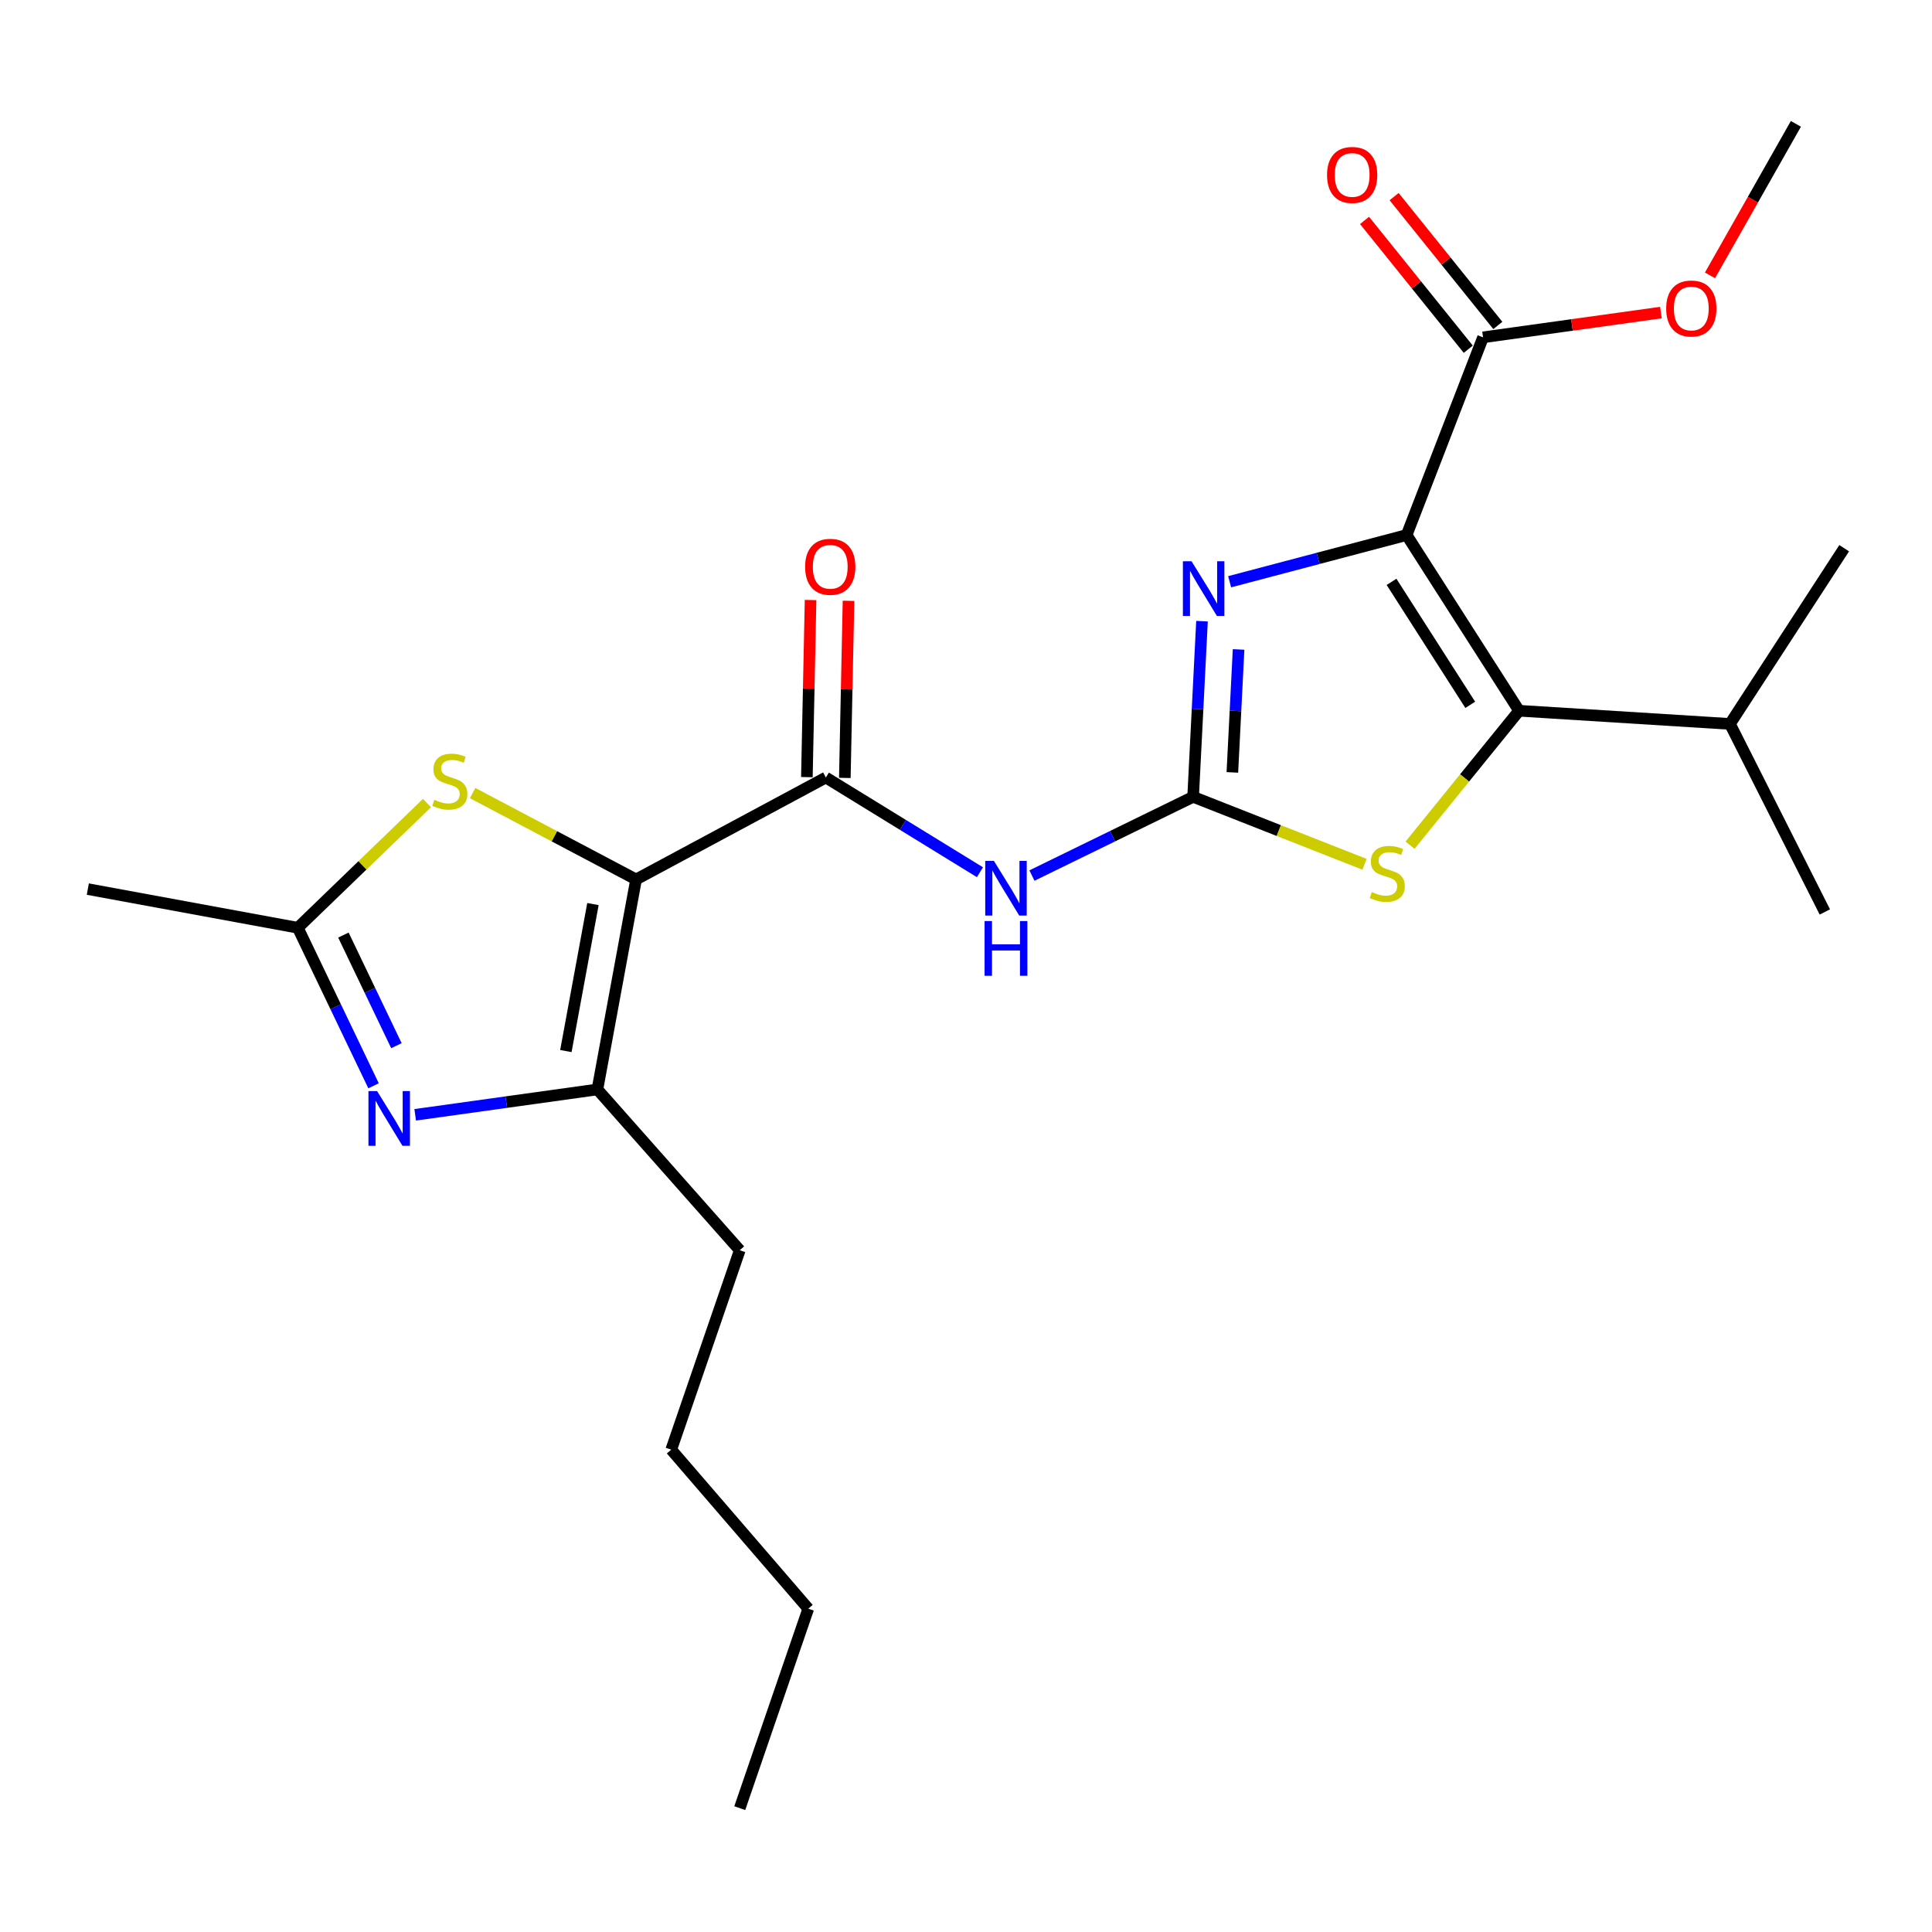 <?xml version='1.0' encoding='iso-8859-1'?>
<svg version='1.1' baseProfile='full'
              xmlns='http://www.w3.org/2000/svg'
                      xmlns:rdkit='http://www.rdkit.org/xml'
                      xmlns:xlink='http://www.w3.org/1999/xlink'
                  xml:space='preserve'
width='1000px' height='1000px' viewBox='0 0 1000 1000'>
<!-- END OF HEADER -->
<rect style='opacity:1.0;fill:#FFFFFF;stroke:none' width='1000' height='1000' x='0' y='0'> </rect>
<path class='bond-2' d='M 728.069,276.929 L 682.266,289.02' style='fill:none;fill-rule:evenodd;stroke:#000000;stroke-width:6px;stroke-linecap:butt;stroke-linejoin:miter;stroke-opacity:1' />
<path class='bond-2' d='M 682.266,289.02 L 636.463,301.111' style='fill:none;fill-rule:evenodd;stroke:#0000FF;stroke-width:6px;stroke-linecap:butt;stroke-linejoin:miter;stroke-opacity:1' />
<path class='bond-3' d='M 728.069,276.929 L 786.277,367.88' style='fill:none;fill-rule:evenodd;stroke:#000000;stroke-width:6px;stroke-linecap:butt;stroke-linejoin:miter;stroke-opacity:1' />
<path class='bond-3' d='M 720.253,301.162 L 760.998,364.827' style='fill:none;fill-rule:evenodd;stroke:#000000;stroke-width:6px;stroke-linecap:butt;stroke-linejoin:miter;stroke-opacity:1' />
<path class='bond-11' d='M 728.069,276.929 L 767.624,174.606' style='fill:none;fill-rule:evenodd;stroke:#000000;stroke-width:6px;stroke-linecap:butt;stroke-linejoin:miter;stroke-opacity:1' />
<path class='bond-0' d='M 329.232,455.196 L 427.462,402.446' style='fill:none;fill-rule:evenodd;stroke:#000000;stroke-width:6px;stroke-linecap:butt;stroke-linejoin:miter;stroke-opacity:1' />
<path class='bond-5' d='M 329.232,455.196 L 309.214,563.894' style='fill:none;fill-rule:evenodd;stroke:#000000;stroke-width:6px;stroke-linecap:butt;stroke-linejoin:miter;stroke-opacity:1' />
<path class='bond-5' d='M 306.908,467.942 L 292.896,544.031' style='fill:none;fill-rule:evenodd;stroke:#000000;stroke-width:6px;stroke-linecap:butt;stroke-linejoin:miter;stroke-opacity:1' />
<path class='bond-9' d='M 329.232,455.196 L 286.931,432.846' style='fill:none;fill-rule:evenodd;stroke:#000000;stroke-width:6px;stroke-linecap:butt;stroke-linejoin:miter;stroke-opacity:1' />
<path class='bond-9' d='M 286.931,432.846 L 244.63,410.496' style='fill:none;fill-rule:evenodd;stroke:#CCCC00;stroke-width:6px;stroke-linecap:butt;stroke-linejoin:miter;stroke-opacity:1' />
<path class='bond-1' d='M 617.56,412.444 L 619.857,366.982' style='fill:none;fill-rule:evenodd;stroke:#000000;stroke-width:6px;stroke-linecap:butt;stroke-linejoin:miter;stroke-opacity:1' />
<path class='bond-1' d='M 619.857,366.982 L 622.155,321.521' style='fill:none;fill-rule:evenodd;stroke:#0000FF;stroke-width:6px;stroke-linecap:butt;stroke-linejoin:miter;stroke-opacity:1' />
<path class='bond-1' d='M 637.87,399.797 L 639.478,367.974' style='fill:none;fill-rule:evenodd;stroke:#000000;stroke-width:6px;stroke-linecap:butt;stroke-linejoin:miter;stroke-opacity:1' />
<path class='bond-1' d='M 639.478,367.974 L 641.087,336.151' style='fill:none;fill-rule:evenodd;stroke:#0000FF;stroke-width:6px;stroke-linecap:butt;stroke-linejoin:miter;stroke-opacity:1' />
<path class='bond-6' d='M 617.56,412.444 L 575.845,432.815' style='fill:none;fill-rule:evenodd;stroke:#000000;stroke-width:6px;stroke-linecap:butt;stroke-linejoin:miter;stroke-opacity:1' />
<path class='bond-6' d='M 575.845,432.815 L 534.129,453.186' style='fill:none;fill-rule:evenodd;stroke:#0000FF;stroke-width:6px;stroke-linecap:butt;stroke-linejoin:miter;stroke-opacity:1' />
<path class='bond-24' d='M 617.56,412.444 L 661.915,429.903' style='fill:none;fill-rule:evenodd;stroke:#000000;stroke-width:6px;stroke-linecap:butt;stroke-linejoin:miter;stroke-opacity:1' />
<path class='bond-24' d='M 661.915,429.903 L 706.27,447.361' style='fill:none;fill-rule:evenodd;stroke:#CCCC00;stroke-width:6px;stroke-linecap:butt;stroke-linejoin:miter;stroke-opacity:1' />
<path class='bond-8' d='M 786.277,367.88 L 758.057,402.672' style='fill:none;fill-rule:evenodd;stroke:#000000;stroke-width:6px;stroke-linecap:butt;stroke-linejoin:miter;stroke-opacity:1' />
<path class='bond-8' d='M 758.057,402.672 L 729.838,437.465' style='fill:none;fill-rule:evenodd;stroke:#CCCC00;stroke-width:6px;stroke-linecap:butt;stroke-linejoin:miter;stroke-opacity:1' />
<path class='bond-14' d='M 786.277,367.88 L 895.422,374.701' style='fill:none;fill-rule:evenodd;stroke:#000000;stroke-width:6px;stroke-linecap:butt;stroke-linejoin:miter;stroke-opacity:1' />
<path class='bond-4' d='M 427.462,402.446 L 467.34,426.956' style='fill:none;fill-rule:evenodd;stroke:#000000;stroke-width:6px;stroke-linecap:butt;stroke-linejoin:miter;stroke-opacity:1' />
<path class='bond-4' d='M 467.34,426.956 L 507.218,451.465' style='fill:none;fill-rule:evenodd;stroke:#0000FF;stroke-width:6px;stroke-linecap:butt;stroke-linejoin:miter;stroke-opacity:1' />
<path class='bond-12' d='M 437.283,402.65 L 438.236,356.817' style='fill:none;fill-rule:evenodd;stroke:#000000;stroke-width:6px;stroke-linecap:butt;stroke-linejoin:miter;stroke-opacity:1' />
<path class='bond-12' d='M 438.236,356.817 L 439.19,310.984' style='fill:none;fill-rule:evenodd;stroke:#FF0000;stroke-width:6px;stroke-linecap:butt;stroke-linejoin:miter;stroke-opacity:1' />
<path class='bond-12' d='M 417.641,402.242 L 418.595,356.409' style='fill:none;fill-rule:evenodd;stroke:#000000;stroke-width:6px;stroke-linecap:butt;stroke-linejoin:miter;stroke-opacity:1' />
<path class='bond-12' d='M 418.595,356.409 L 419.548,310.575' style='fill:none;fill-rule:evenodd;stroke:#FF0000;stroke-width:6px;stroke-linecap:butt;stroke-linejoin:miter;stroke-opacity:1' />
<path class='bond-7' d='M 309.214,563.894 L 262.06,570.46' style='fill:none;fill-rule:evenodd;stroke:#000000;stroke-width:6px;stroke-linecap:butt;stroke-linejoin:miter;stroke-opacity:1' />
<path class='bond-7' d='M 262.06,570.46 L 214.905,577.027' style='fill:none;fill-rule:evenodd;stroke:#0000FF;stroke-width:6px;stroke-linecap:butt;stroke-linejoin:miter;stroke-opacity:1' />
<path class='bond-16' d='M 309.214,563.894 L 382.898,647.117' style='fill:none;fill-rule:evenodd;stroke:#000000;stroke-width:6px;stroke-linecap:butt;stroke-linejoin:miter;stroke-opacity:1' />
<path class='bond-25' d='M 193.348,562.005 L 173.75,521.109' style='fill:none;fill-rule:evenodd;stroke:#0000FF;stroke-width:6px;stroke-linecap:butt;stroke-linejoin:miter;stroke-opacity:1' />
<path class='bond-25' d='M 173.75,521.109 L 154.152,480.212' style='fill:none;fill-rule:evenodd;stroke:#000000;stroke-width:6px;stroke-linecap:butt;stroke-linejoin:miter;stroke-opacity:1' />
<path class='bond-25' d='M 205.186,541.246 L 191.467,512.618' style='fill:none;fill-rule:evenodd;stroke:#0000FF;stroke-width:6px;stroke-linecap:butt;stroke-linejoin:miter;stroke-opacity:1' />
<path class='bond-25' d='M 191.467,512.618 L 177.748,483.991' style='fill:none;fill-rule:evenodd;stroke:#000000;stroke-width:6px;stroke-linecap:butt;stroke-linejoin:miter;stroke-opacity:1' />
<path class='bond-10' d='M 221.01,415.664 L 187.581,447.938' style='fill:none;fill-rule:evenodd;stroke:#CCCC00;stroke-width:6px;stroke-linecap:butt;stroke-linejoin:miter;stroke-opacity:1' />
<path class='bond-10' d='M 187.581,447.938 L 154.152,480.212' style='fill:none;fill-rule:evenodd;stroke:#000000;stroke-width:6px;stroke-linecap:butt;stroke-linejoin:miter;stroke-opacity:1' />
<path class='bond-17' d='M 154.152,480.212 L 45.455,460.195' style='fill:none;fill-rule:evenodd;stroke:#000000;stroke-width:6px;stroke-linecap:butt;stroke-linejoin:miter;stroke-opacity:1' />
<path class='bond-13' d='M 775.275,168.445 L 748.431,135.106' style='fill:none;fill-rule:evenodd;stroke:#000000;stroke-width:6px;stroke-linecap:butt;stroke-linejoin:miter;stroke-opacity:1' />
<path class='bond-13' d='M 748.431,135.106 L 721.587,101.766' style='fill:none;fill-rule:evenodd;stroke:#FF0000;stroke-width:6px;stroke-linecap:butt;stroke-linejoin:miter;stroke-opacity:1' />
<path class='bond-13' d='M 759.972,180.766 L 733.129,147.427' style='fill:none;fill-rule:evenodd;stroke:#000000;stroke-width:6px;stroke-linecap:butt;stroke-linejoin:miter;stroke-opacity:1' />
<path class='bond-13' d='M 733.129,147.427 L 706.285,114.087' style='fill:none;fill-rule:evenodd;stroke:#FF0000;stroke-width:6px;stroke-linecap:butt;stroke-linejoin:miter;stroke-opacity:1' />
<path class='bond-15' d='M 767.624,174.606 L 813.659,168.197' style='fill:none;fill-rule:evenodd;stroke:#000000;stroke-width:6px;stroke-linecap:butt;stroke-linejoin:miter;stroke-opacity:1' />
<path class='bond-15' d='M 813.659,168.197 L 859.695,161.787' style='fill:none;fill-rule:evenodd;stroke:#FF0000;stroke-width:6px;stroke-linecap:butt;stroke-linejoin:miter;stroke-opacity:1' />
<path class='bond-18' d='M 895.422,374.701 L 954.545,283.751' style='fill:none;fill-rule:evenodd;stroke:#000000;stroke-width:6px;stroke-linecap:butt;stroke-linejoin:miter;stroke-opacity:1' />
<path class='bond-19' d='M 895.422,374.701 L 944.537,472.026' style='fill:none;fill-rule:evenodd;stroke:#000000;stroke-width:6px;stroke-linecap:butt;stroke-linejoin:miter;stroke-opacity:1' />
<path class='bond-20' d='M 885.089,142.534 L 907.32,103.321' style='fill:none;fill-rule:evenodd;stroke:#FF0000;stroke-width:6px;stroke-linecap:butt;stroke-linejoin:miter;stroke-opacity:1' />
<path class='bond-20' d='M 907.32,103.321 L 929.551,64.107' style='fill:none;fill-rule:evenodd;stroke:#000000;stroke-width:6px;stroke-linecap:butt;stroke-linejoin:miter;stroke-opacity:1' />
<path class='bond-21' d='M 382.898,647.117 L 347.426,750.346' style='fill:none;fill-rule:evenodd;stroke:#000000;stroke-width:6px;stroke-linecap:butt;stroke-linejoin:miter;stroke-opacity:1' />
<path class='bond-22' d='M 347.426,750.346 L 418.37,832.652' style='fill:none;fill-rule:evenodd;stroke:#000000;stroke-width:6px;stroke-linecap:butt;stroke-linejoin:miter;stroke-opacity:1' />
<path class='bond-23' d='M 418.37,832.652 L 382.898,935.893' style='fill:none;fill-rule:evenodd;stroke:#000000;stroke-width:6px;stroke-linecap:butt;stroke-linejoin:miter;stroke-opacity:1' />
<path  class='atom-3' d='M 616.746 290.503
L 626.026 305.503
Q 626.946 306.983, 628.426 309.663
Q 629.906 312.343, 629.986 312.503
L 629.986 290.503
L 633.746 290.503
L 633.746 318.823
L 629.866 318.823
L 619.906 302.423
Q 618.746 300.503, 617.506 298.303
Q 616.306 296.103, 615.946 295.423
L 615.946 318.823
L 612.266 318.823
L 612.266 290.503
L 616.746 290.503
' fill='#0000FF'/>
<path  class='atom-7' d='M 514.434 445.587
L 523.714 460.587
Q 524.634 462.067, 526.114 464.747
Q 527.594 467.427, 527.674 467.587
L 527.674 445.587
L 531.434 445.587
L 531.434 473.907
L 527.554 473.907
L 517.594 457.507
Q 516.434 455.587, 515.194 453.387
Q 513.994 451.187, 513.634 450.507
L 513.634 473.907
L 509.954 473.907
L 509.954 445.587
L 514.434 445.587
' fill='#0000FF'/>
<path  class='atom-7' d='M 509.614 476.739
L 513.454 476.739
L 513.454 488.779
L 527.934 488.779
L 527.934 476.739
L 531.774 476.739
L 531.774 505.059
L 527.934 505.059
L 527.934 491.979
L 513.454 491.979
L 513.454 505.059
L 509.614 505.059
L 509.614 476.739
' fill='#0000FF'/>
<path  class='atom-8' d='M 195.185 564.741
L 204.465 579.741
Q 205.385 581.221, 206.865 583.901
Q 208.345 586.581, 208.425 586.741
L 208.425 564.741
L 212.185 564.741
L 212.185 593.061
L 208.305 593.061
L 198.345 576.661
Q 197.185 574.741, 195.945 572.541
Q 194.745 570.341, 194.385 569.661
L 194.385 593.061
L 190.705 593.061
L 190.705 564.741
L 195.185 564.741
' fill='#0000FF'/>
<path  class='atom-9' d='M 710.05 461.718
Q 710.37 461.838, 711.69 462.398
Q 713.01 462.958, 714.45 463.318
Q 715.93 463.638, 717.37 463.638
Q 720.05 463.638, 721.61 462.358
Q 723.17 461.038, 723.17 458.758
Q 723.17 457.198, 722.37 456.238
Q 721.61 455.278, 720.41 454.758
Q 719.21 454.238, 717.21 453.638
Q 714.69 452.878, 713.17 452.158
Q 711.69 451.438, 710.61 449.918
Q 709.57 448.398, 709.57 445.838
Q 709.57 442.278, 711.97 440.078
Q 714.41 437.878, 719.21 437.878
Q 722.49 437.878, 726.21 439.438
L 725.29 442.518
Q 721.89 441.118, 719.33 441.118
Q 716.57 441.118, 715.05 442.278
Q 713.53 443.398, 713.57 445.358
Q 713.57 446.878, 714.33 447.798
Q 715.13 448.718, 716.25 449.238
Q 717.41 449.758, 719.33 450.358
Q 721.89 451.158, 723.41 451.958
Q 724.93 452.758, 726.01 454.398
Q 727.13 455.998, 727.13 458.758
Q 727.13 462.678, 724.49 464.798
Q 721.89 466.878, 717.53 466.878
Q 715.01 466.878, 713.09 466.318
Q 711.21 465.798, 708.97 464.878
L 710.05 461.718
' fill='#CCCC00'/>
<path  class='atom-10' d='M 224.824 413.978
Q 225.144 414.098, 226.464 414.658
Q 227.784 415.218, 229.224 415.578
Q 230.704 415.898, 232.144 415.898
Q 234.824 415.898, 236.384 414.618
Q 237.944 413.298, 237.944 411.018
Q 237.944 409.458, 237.144 408.498
Q 236.384 407.538, 235.184 407.018
Q 233.984 406.498, 231.984 405.898
Q 229.464 405.138, 227.944 404.418
Q 226.464 403.698, 225.384 402.178
Q 224.344 400.658, 224.344 398.098
Q 224.344 394.538, 226.744 392.338
Q 229.184 390.138, 233.984 390.138
Q 237.264 390.138, 240.984 391.698
L 240.064 394.778
Q 236.664 393.378, 234.104 393.378
Q 231.344 393.378, 229.824 394.538
Q 228.304 395.658, 228.344 397.618
Q 228.344 399.138, 229.104 400.058
Q 229.904 400.978, 231.024 401.498
Q 232.184 402.018, 234.104 402.618
Q 236.664 403.418, 238.184 404.218
Q 239.704 405.018, 240.784 406.658
Q 241.904 408.258, 241.904 411.018
Q 241.904 414.938, 239.264 417.058
Q 236.664 419.138, 232.304 419.138
Q 229.784 419.138, 227.864 418.578
Q 225.984 418.058, 223.744 417.138
L 224.824 413.978
' fill='#CCCC00'/>
<path  class='atom-13' d='M 416.732 293.37
Q 416.732 286.57, 420.092 282.77
Q 423.452 278.97, 429.732 278.97
Q 436.012 278.97, 439.372 282.77
Q 442.732 286.57, 442.732 293.37
Q 442.732 300.25, 439.332 304.17
Q 435.932 308.05, 429.732 308.05
Q 423.492 308.05, 420.092 304.17
Q 416.732 300.29, 416.732 293.37
M 429.732 304.85
Q 434.052 304.85, 436.372 301.97
Q 438.732 299.05, 438.732 293.37
Q 438.732 287.81, 436.372 285.01
Q 434.052 282.17, 429.732 282.17
Q 425.412 282.17, 423.052 284.97
Q 420.732 287.77, 420.732 293.37
Q 420.732 299.09, 423.052 301.97
Q 425.412 304.85, 429.732 304.85
' fill='#FF0000'/>
<path  class='atom-14' d='M 686.877 90.546
Q 686.877 83.746, 690.237 79.946
Q 693.597 76.146, 699.877 76.146
Q 706.157 76.146, 709.517 79.946
Q 712.877 83.746, 712.877 90.546
Q 712.877 97.426, 709.477 101.346
Q 706.077 105.226, 699.877 105.226
Q 693.637 105.226, 690.237 101.346
Q 686.877 97.466, 686.877 90.546
M 699.877 102.026
Q 704.197 102.026, 706.517 99.146
Q 708.877 96.226, 708.877 90.546
Q 708.877 84.986, 706.517 82.186
Q 704.197 79.346, 699.877 79.346
Q 695.557 79.346, 693.197 82.146
Q 690.877 84.946, 690.877 90.546
Q 690.877 96.266, 693.197 99.146
Q 695.557 102.026, 699.877 102.026
' fill='#FF0000'/>
<path  class='atom-16' d='M 862.415 159.678
Q 862.415 152.878, 865.775 149.078
Q 869.135 145.278, 875.415 145.278
Q 881.695 145.278, 885.055 149.078
Q 888.415 152.878, 888.415 159.678
Q 888.415 166.558, 885.015 170.478
Q 881.615 174.358, 875.415 174.358
Q 869.175 174.358, 865.775 170.478
Q 862.415 166.598, 862.415 159.678
M 875.415 171.158
Q 879.735 171.158, 882.055 168.278
Q 884.415 165.358, 884.415 159.678
Q 884.415 154.118, 882.055 151.318
Q 879.735 148.478, 875.415 148.478
Q 871.095 148.478, 868.735 151.278
Q 866.415 154.078, 866.415 159.678
Q 866.415 165.398, 868.735 168.278
Q 871.095 171.158, 875.415 171.158
' fill='#FF0000'/>
</svg>
